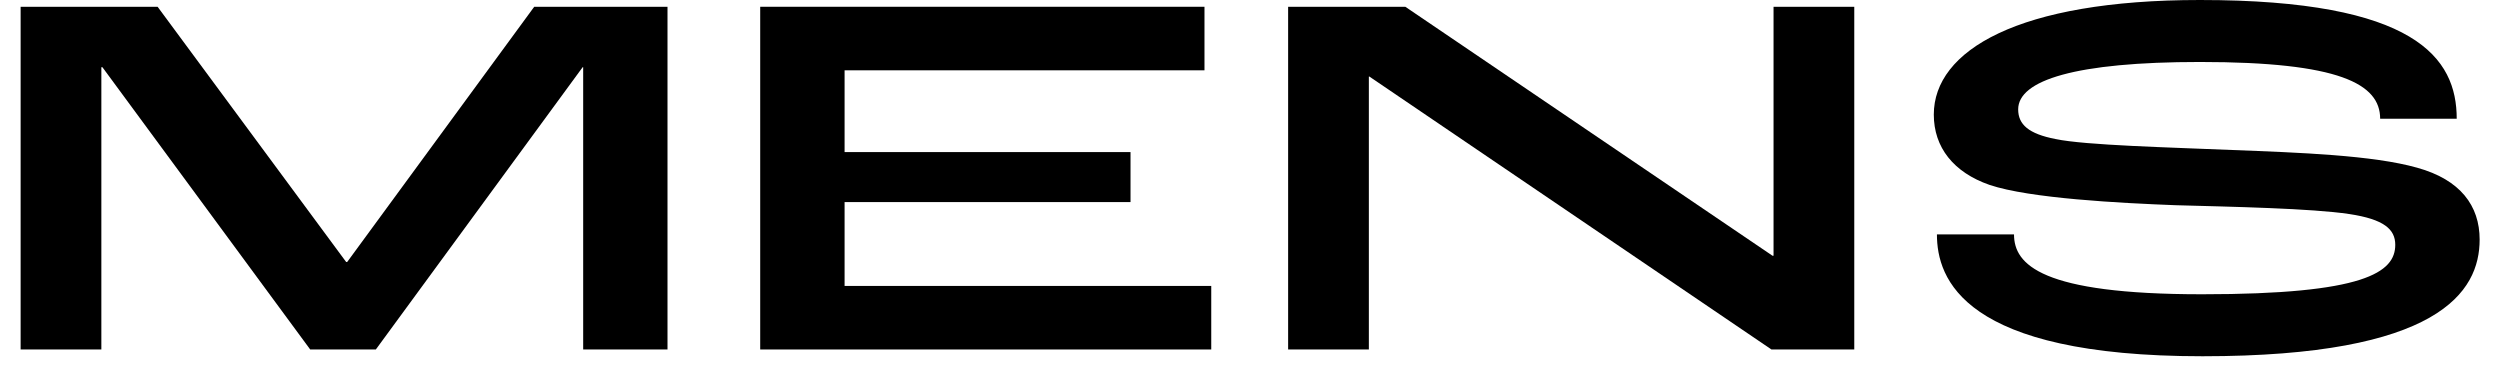 <svg width="48" height="7" viewBox="0 0 48 7" fill="none" xmlns="http://www.w3.org/2000/svg">
<path d="M42.289 6.84C37.689 6.84 37.189 5.35 37.189 4.5H38.669C38.669 5.08 39.189 5.65 42.279 5.65C45.399 5.65 45.989 5.23 45.989 4.7C45.989 4.4 45.769 4.21 45.109 4.11C44.379 4 42.849 3.97 41.769 3.94C40.719 3.9 38.969 3.81 38.199 3.55C37.509 3.31 37.129 2.83 37.129 2.2C37.129 0.97 38.749 0 42.239 0C46.379 0 47.169 1.11 47.169 2.28H45.699C45.699 1.61 44.919 1.19 42.239 1.19C39.849 1.19 38.749 1.54 38.749 2.1C38.749 2.39 38.949 2.57 39.469 2.67C40.039 2.79 41.669 2.83 42.859 2.88C44.149 2.93 45.559 2.98 46.409 3.22C47.239 3.45 47.609 3.95 47.609 4.6C47.609 5.61 46.819 6.84 42.289 6.84Z" fill="black"/>
<path d="M24.732 6.71V0.13H26.982L34.032 4.91H34.052V0.13H35.602V6.71H34.012L26.292 1.47H26.282V6.71H24.732Z" fill="black"/>
<path d="M14.596 6.71V0.13H23.126V1.35H16.216V2.92H21.706V3.88H16.216V5.49H23.256V6.71H14.596Z" fill="black"/>
<path d="M0.396 6.71V0.13H3.026L6.646 5.03H6.666L10.257 0.13H12.816V6.71H11.197V1.29H11.187L7.216 6.71H5.956L1.966 1.29H1.946V6.71H0.396Z" fill="black"/>
</svg>
